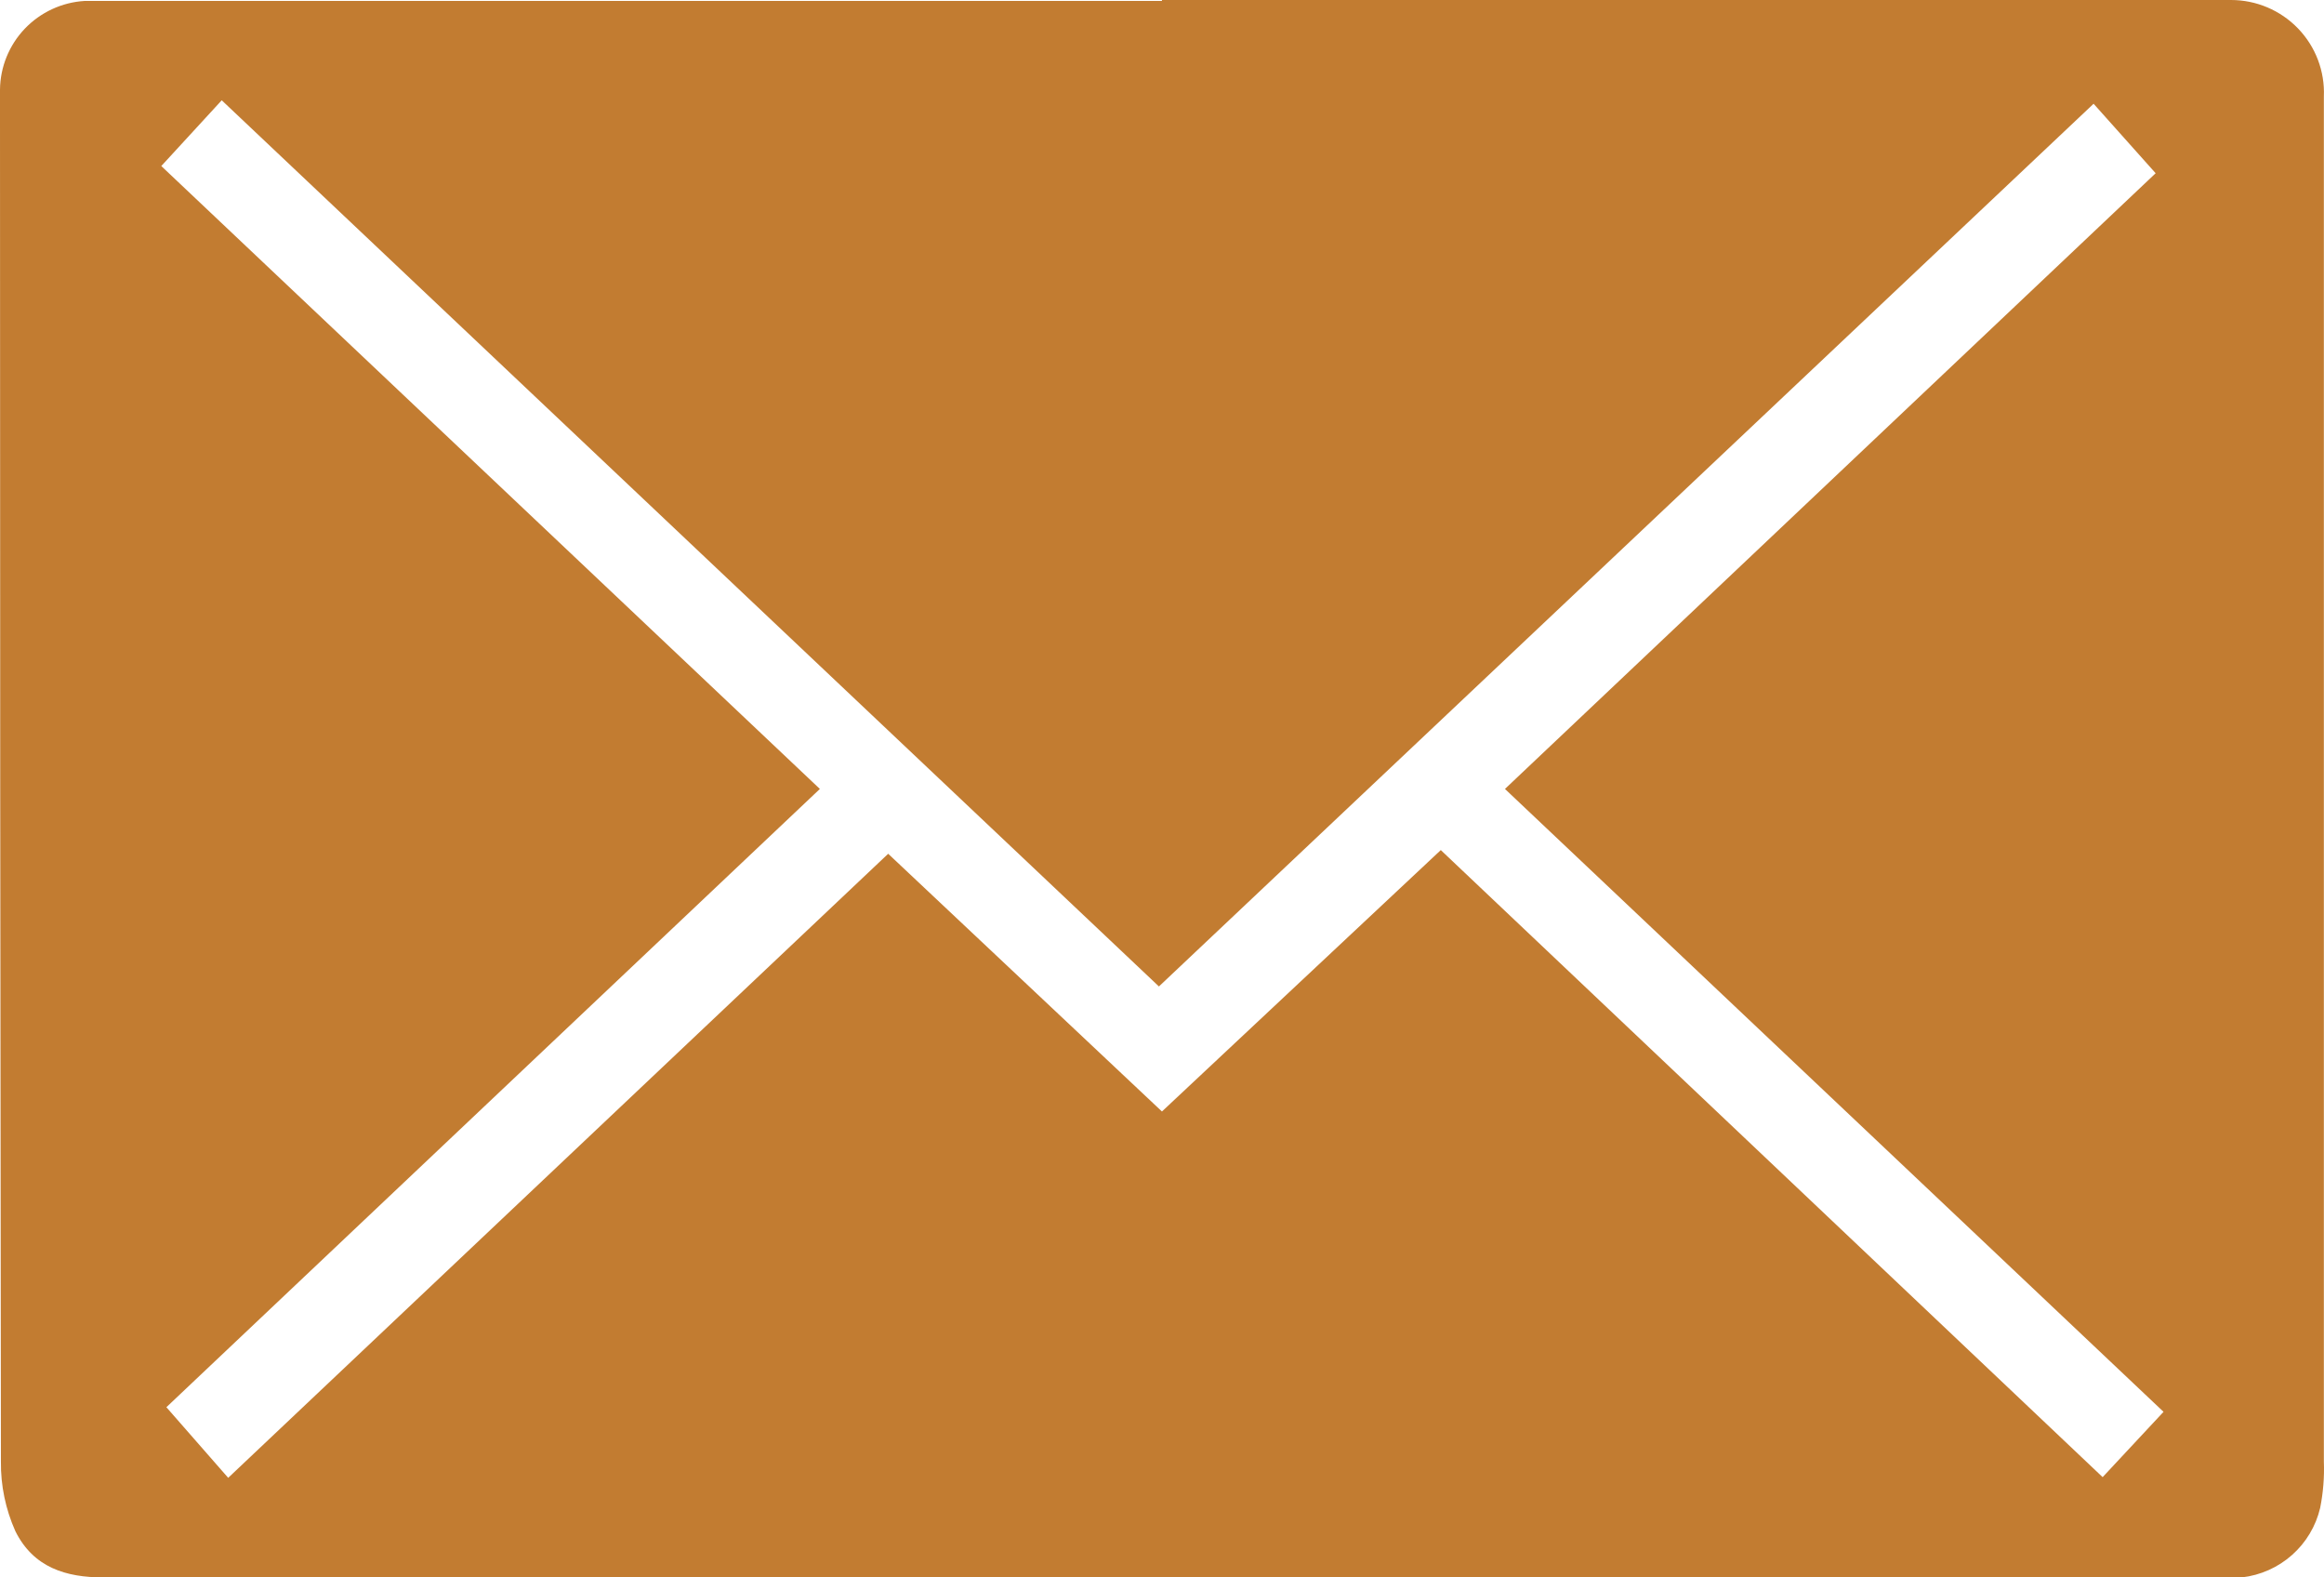 <?xml version="1.0" encoding="utf-8"?>
<svg width="84px" height="57px" viewBox="0 0 84 57" version="1.1" xmlns:xlink="http://www.w3.org/1999/xlink" xmlns="http://www.w3.org/2000/svg">
  <g id="noun-email-1198081">
    <path d="M41.998 1.37056e-06L80.635 1.37056e-06C81.552 -0.001 82.428 0.371 83.063 1.03C83.698 1.689 84.034 2.577 83.995 3.489L83.995 4.217L83.995 52.816C84.016 53.377 83.971 53.939 83.861 54.49C83.706 55.148 83.351 55.742 82.844 56.191C82.338 56.64 81.704 56.923 81.03 57L80.282 57L3.729 57C2.394 57 1.209 56.649 0.554 55.327C0.202 54.537 0.023 53.681 0.033 52.816C0.011 36.611 0 20.42 0 4.242L0 3.239L0 3.238C0.009 2.418 0.329 1.632 0.896 1.037C1.464 0.443 2.236 0.084 3.057 0.034L7.45 0.034L41.998 0.034L41.998 1.37056e-06ZM41.998 40.164L52.077 30.718L75.999 53.377L78.2 51.017L54.396 28.509L77.915 6.26L75.672 3.749L41.889 35.646L8.014 3.624L5.83 6L29.634 28.509L6.014 50.85L8.248 53.402L32.103 30.851L41.998 40.164Z" id="Shape" fill="#C27C31" stroke="none" />
  </g>
</svg>